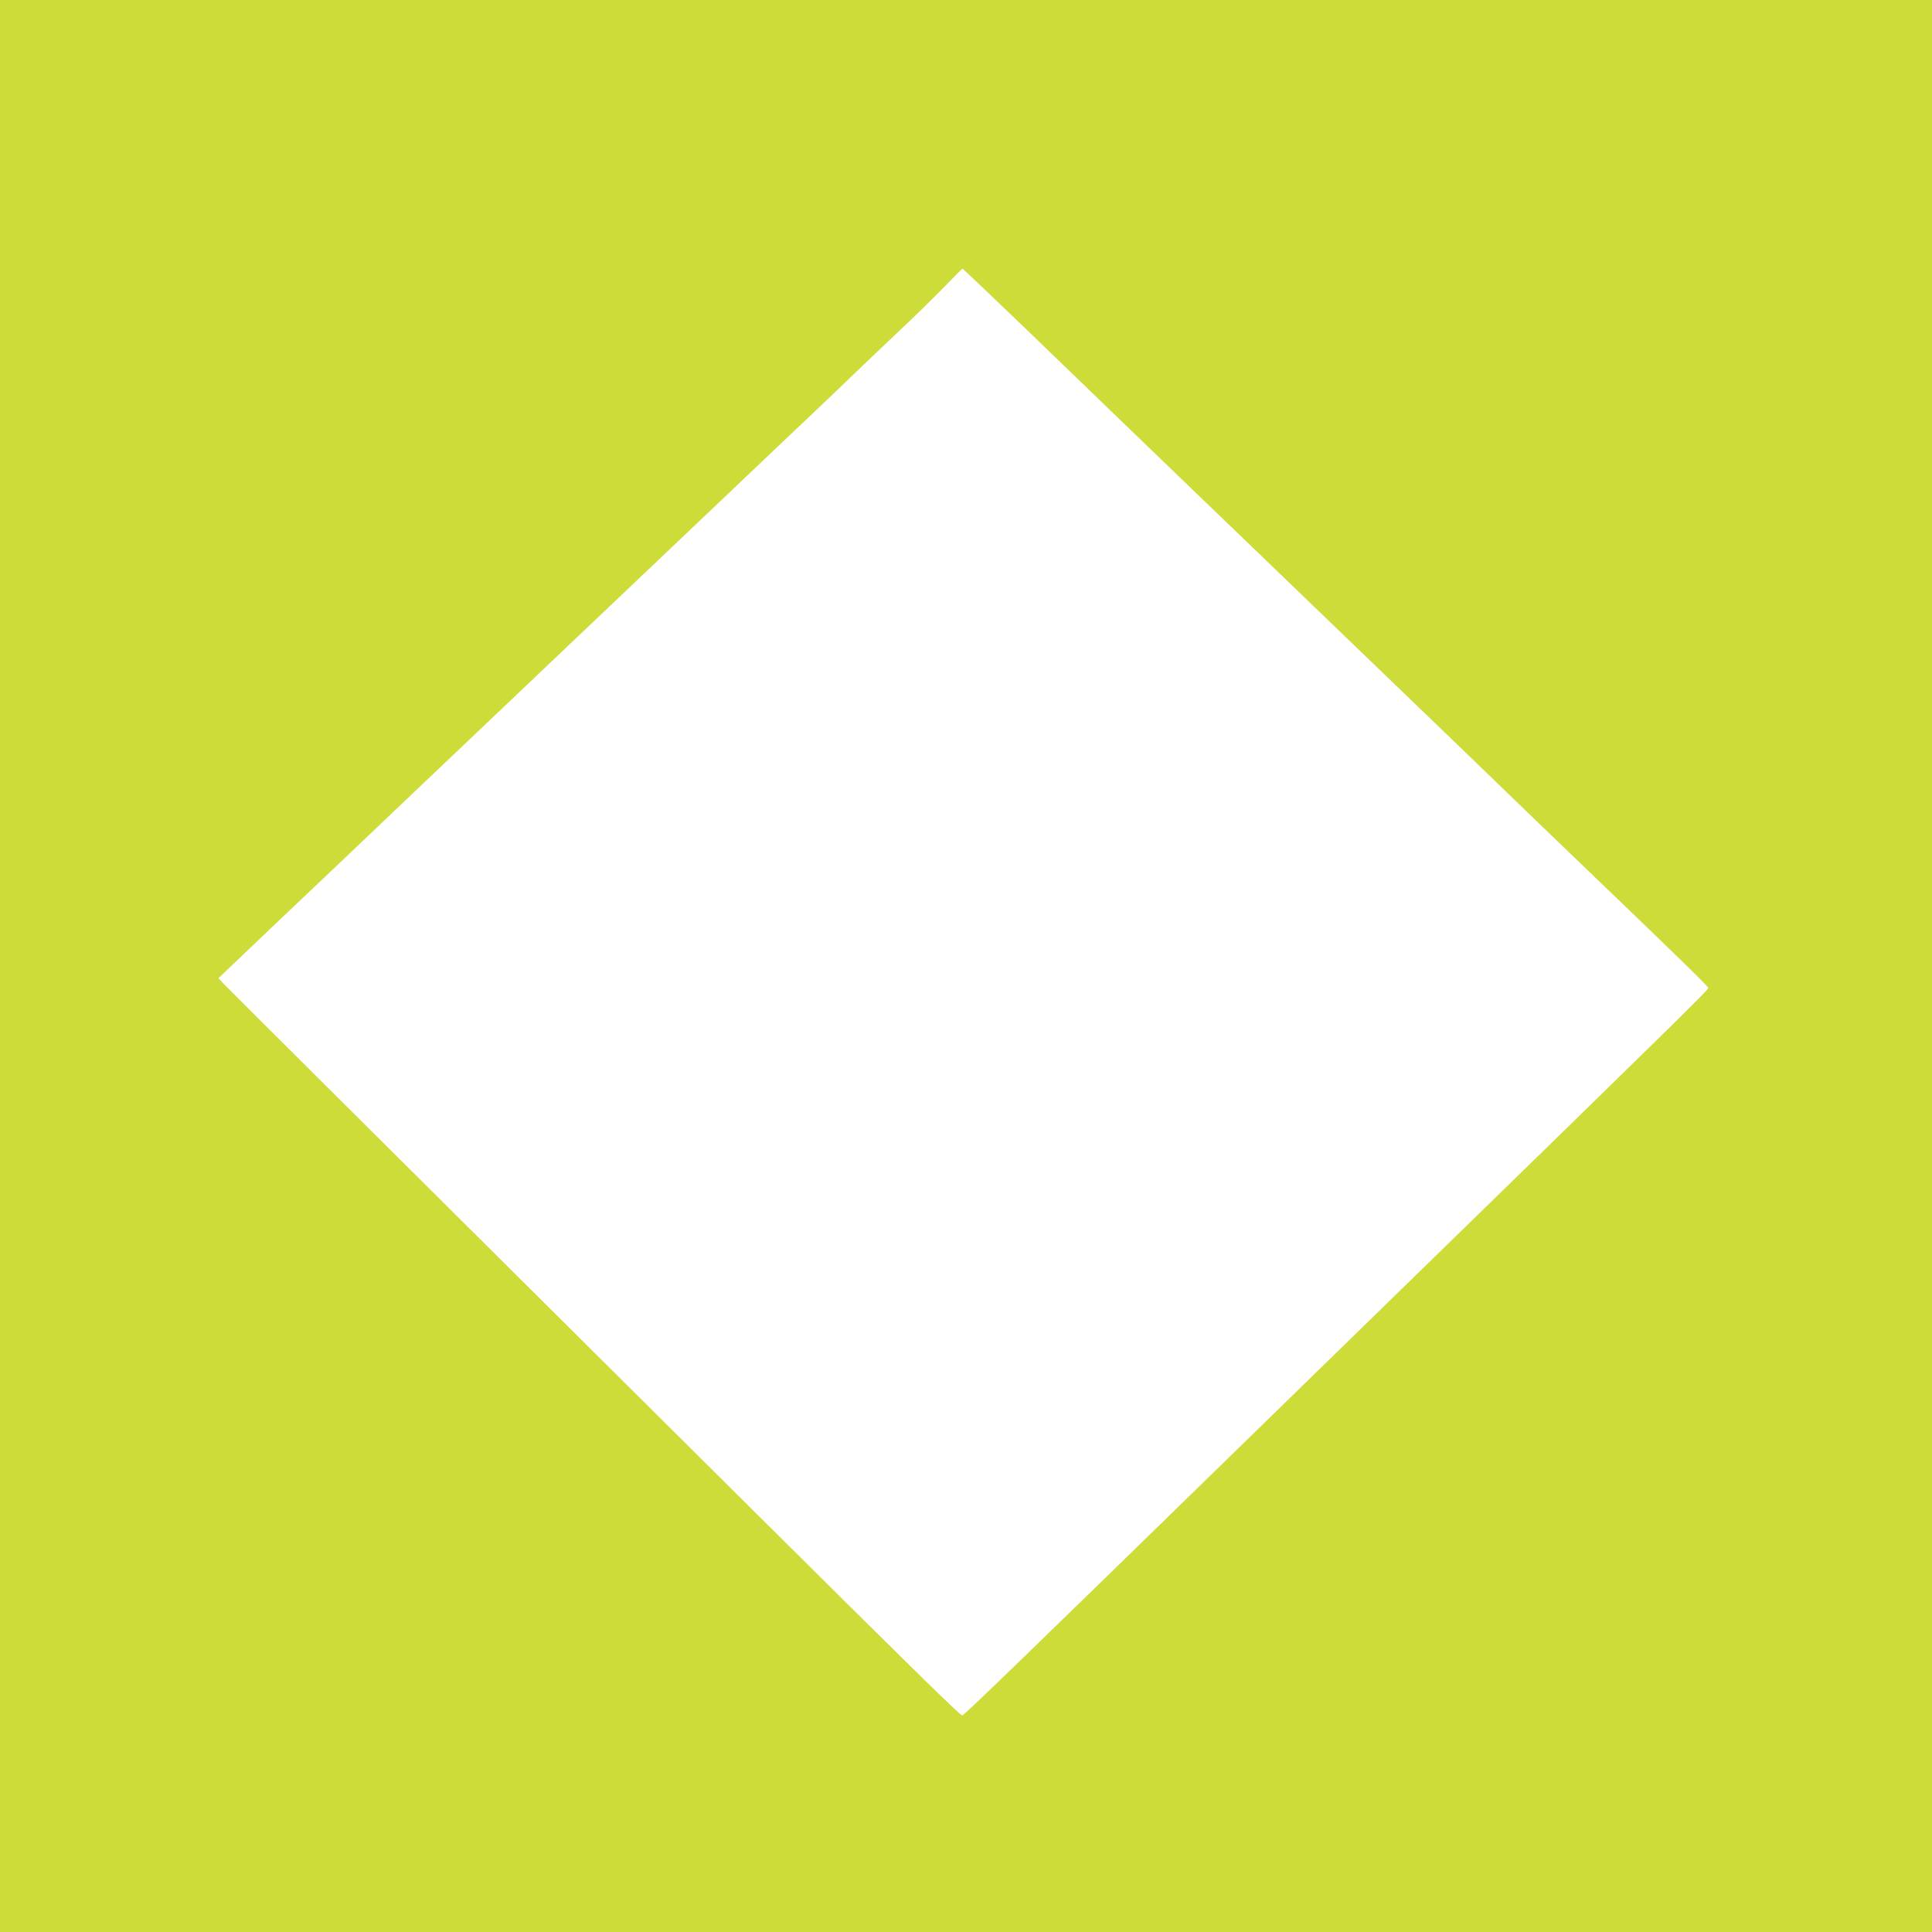 <?xml version="1.0" standalone="no"?>
<!DOCTYPE svg PUBLIC "-//W3C//DTD SVG 20010904//EN"
 "http://www.w3.org/TR/2001/REC-SVG-20010904/DTD/svg10.dtd">
<svg version="1.0" xmlns="http://www.w3.org/2000/svg"
 width="1280pt" height="1280pt" viewBox="0 0 1280 1280"
 preserveAspectRatio="xMidYMid meet">
<g transform="translate(0,1280) scale(0.1,-0.1)"
fill="#cddc39" stroke="none">
<path d="M0 6400 l0 -6400 6400 0 6400 0 0 6400 0 6400 -6400 0 -6400 0 0
-6400z m6758 4258 c207 -200 512 -493 677 -653 165 -159 415 -400 555 -535
140 -134 442 -425 670 -645 228 -220 530 -510 670 -645 140 -134 390 -375 555
-535 165 -160 471 -455 680 -655 604 -580 750 -723 753 -736 3 -10 -280 -287
-1888 -1854 -257 -250 -741 -722 -1076 -1049 -1596 -1557 -1967 -1916 -1979
-1916 -14 0 -317 297 -1365 1338 -388 386 -1020 1014 -1405 1396 -999 992
-2106 2094 -2134 2124 l-24 26 129 123 c71 68 179 171 239 228 213 201 681
646 800 760 66 63 291 277 500 475 209 198 436 414 505 480 69 66 294 280 500
475 206 195 431 409 500 475 69 66 296 282 505 480 209 198 432 409 495 471
63 61 207 198 320 305 113 106 256 246 319 311 62 65 115 118 118 118 2 0 174
-163 381 -362z"/>
</g>
</svg>
